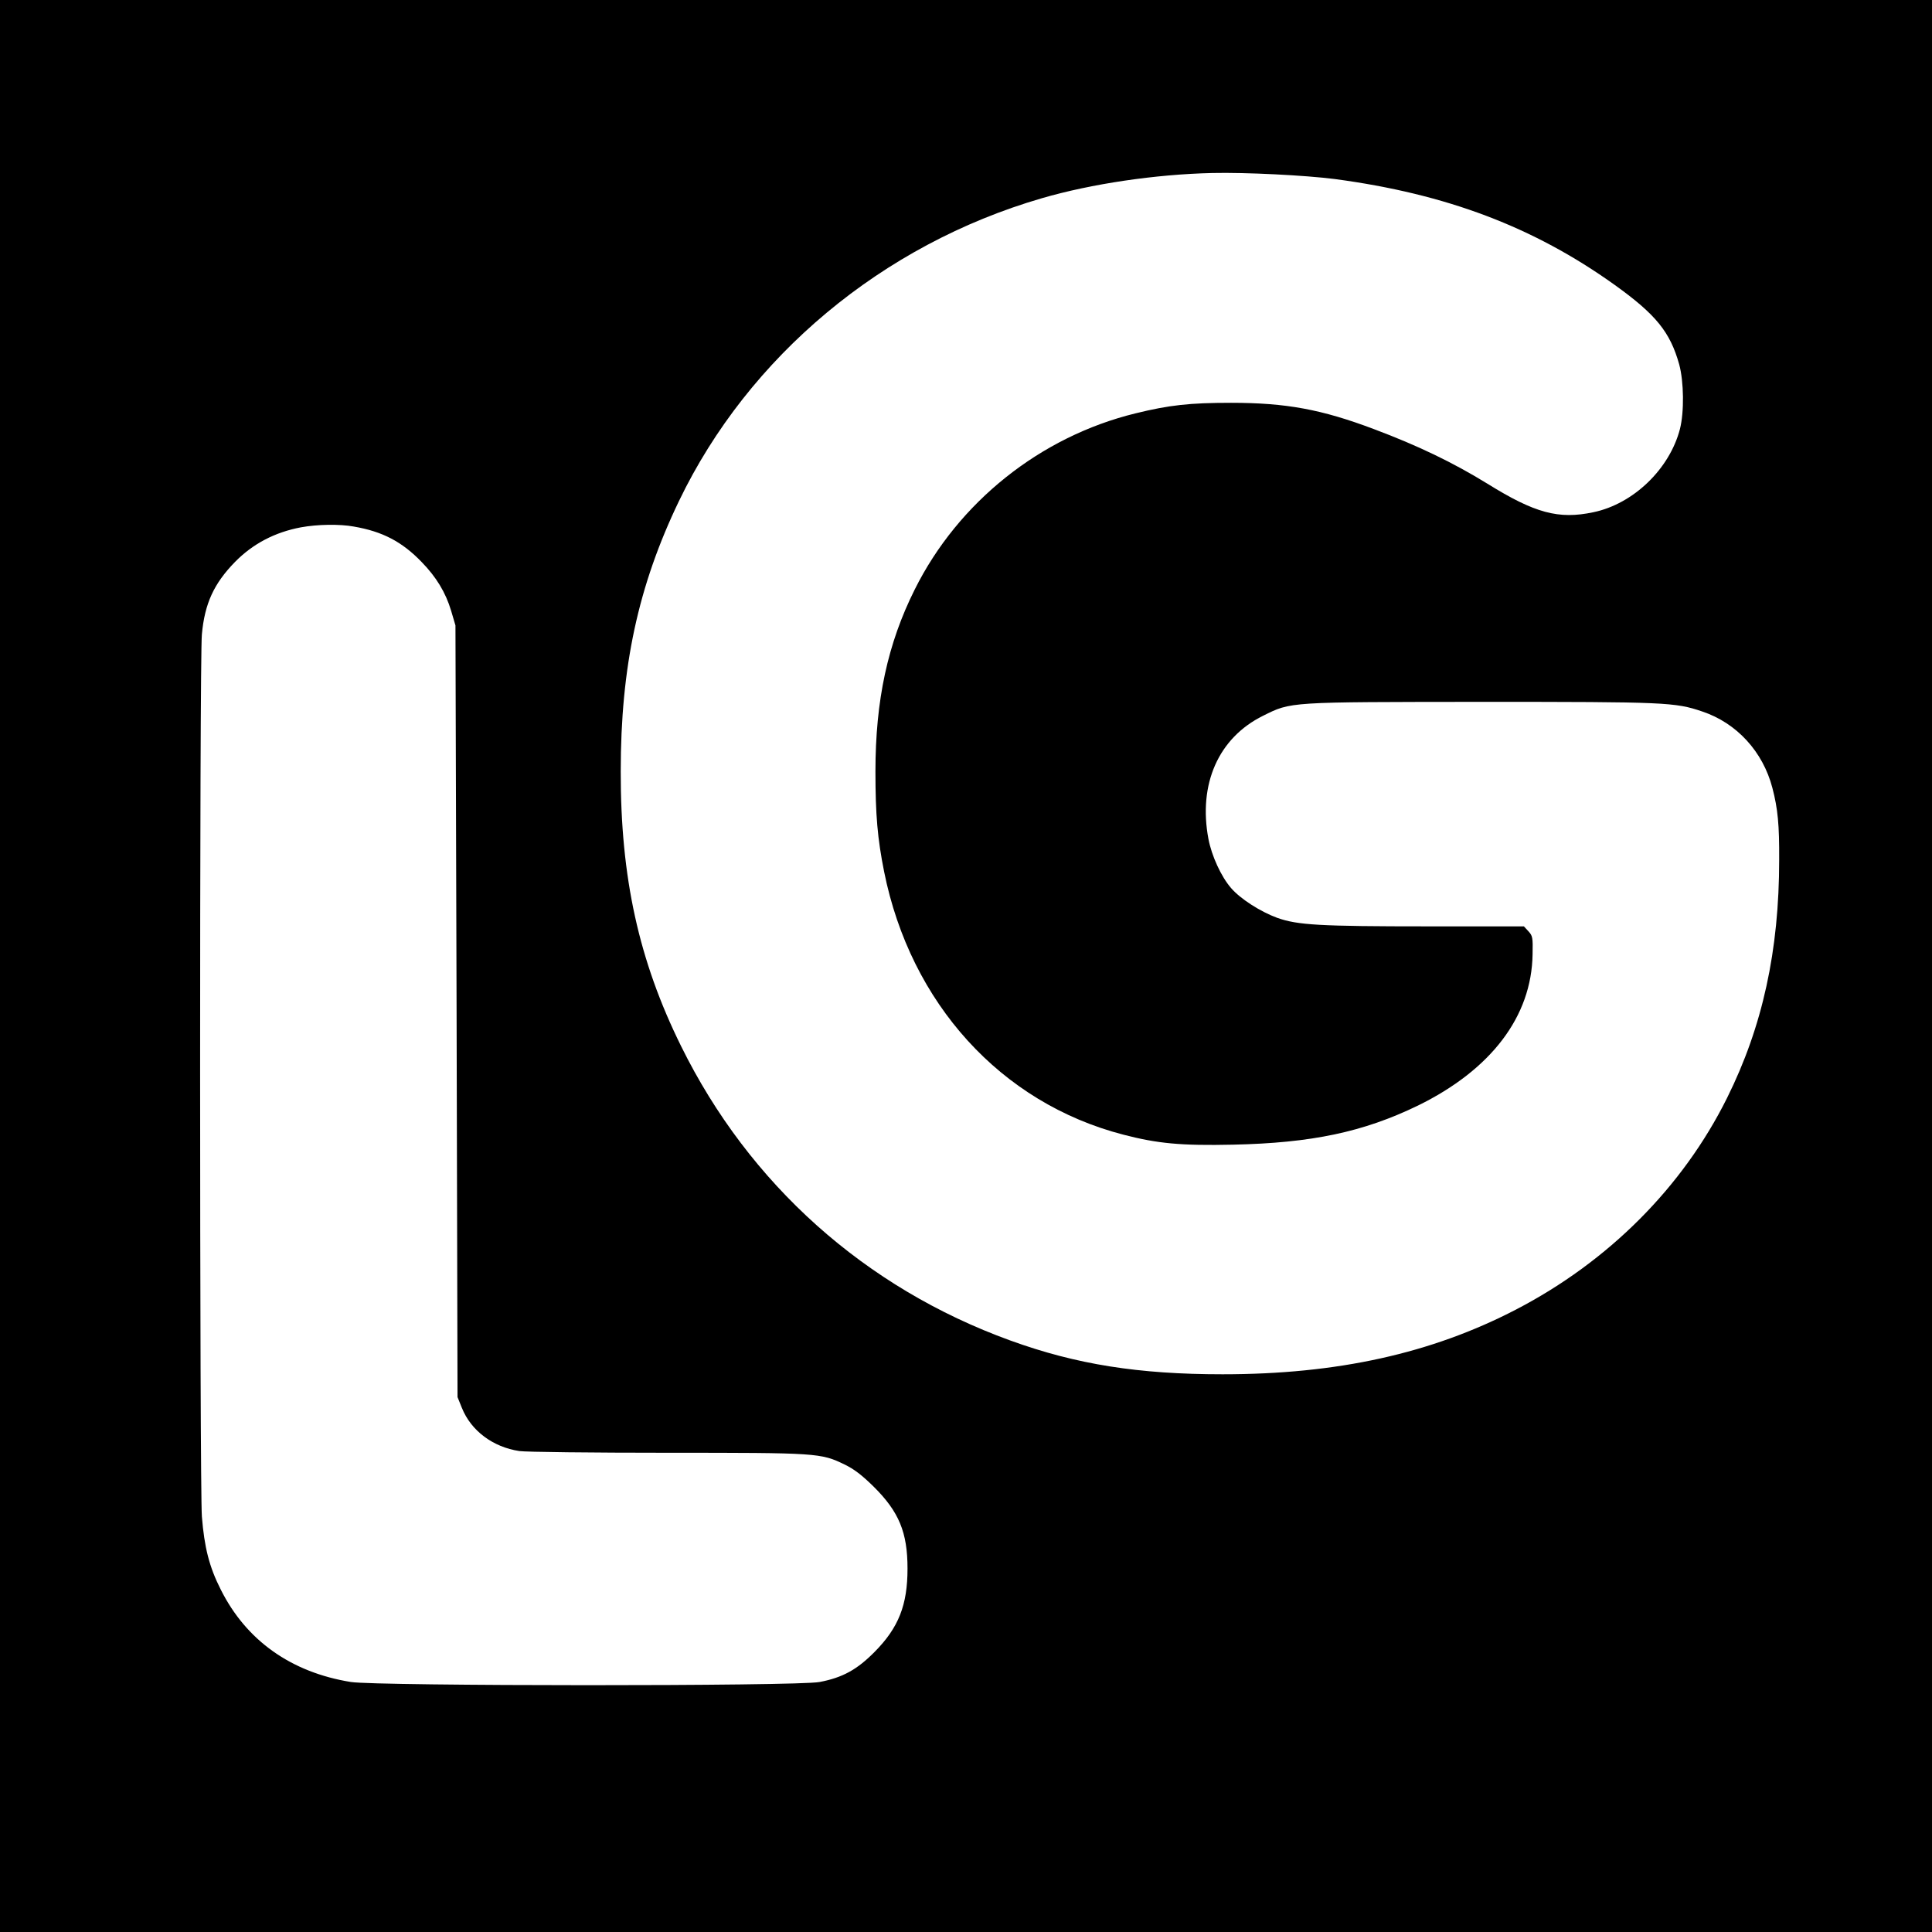 <?xml version="1.0" standalone="no"?>
<!DOCTYPE svg PUBLIC "-//W3C//DTD SVG 20010904//EN"
 "http://www.w3.org/TR/2001/REC-SVG-20010904/DTD/svg10.dtd">
<svg version="1.0" xmlns="http://www.w3.org/2000/svg"
 width="1024pt" height="1024pt" viewBox="0 0 1024 1024"
 preserveAspectRatio="xMidYMid meet">
<g transform="translate(0,1024) scale(0.1,-0.1)"
fill="#000000" stroke="none">
<path d="M0 5120 l0 -5120 5120 0 5120 0 0 5120 0 5120 -5120 0 -5120 0 0
-5120z m7075 4171 c592 -79 1054 -254 1483 -561 219 -157 294 -250 342 -421
25 -92 27 -253 4 -343 -55 -212 -247 -397 -459 -441 -184 -39 -310 -5 -561
151 -182 112 -366 201 -603 290 -276 104 -464 139 -756 139 -220 0 -328 -12
-507 -56 -503 -123 -939 -470 -1170 -934 -143 -286 -208 -586 -208 -964 0
-230 11 -356 46 -531 140 -698 619 -1226 1268 -1394 181 -47 305 -59 581 -53
418 9 691 67 980 207 388 190 603 472 608 802 2 89 0 98 -22 122 l-24 26 -506
0 c-580 0 -693 7 -801 45 -90 33 -196 101 -245 158 -53 61 -103 171 -120 260
-55 291 53 536 289 653 151 75 128 73 1161 74 973 0 1023 -2 1167 -51 183 -61
322 -213 372 -405 29 -111 37 -196 36 -381 0 -481 -88 -884 -276 -1262 -235
-473 -628 -867 -1119 -1122 -449 -233 -947 -343 -1555 -343 -445 0 -775 52
-1125 179 -770 279 -1384 828 -1745 1560 -224 453 -321 894 -320 1457 0 553
92 982 309 1433 369 767 1077 1358 1922 1604 264 77 603 127 904 134 178 4
493 -12 650 -32z m-5199 -1842 c151 -26 255 -80 359 -188 77 -79 127 -161 156
-258 l23 -78 6 -2045 5 -2045 23 -57 c49 -122 165 -208 305 -229 34 -5 387 -9
784 -9 797 0 813 -1 939 -62 50 -24 92 -56 155 -118 134 -133 179 -242 179
-434 0 -193 -47 -313 -175 -442 -93 -94 -170 -136 -291 -159 -116 -23 -2345
-22 -2484 0 -317 51 -555 220 -690 490 -61 120 -87 224 -100 387 -12 158 -13
4549 0 4676 15 164 64 269 175 383 95 97 212 158 350 184 88 16 204 18 281 4z"/>
</g>
</svg>
